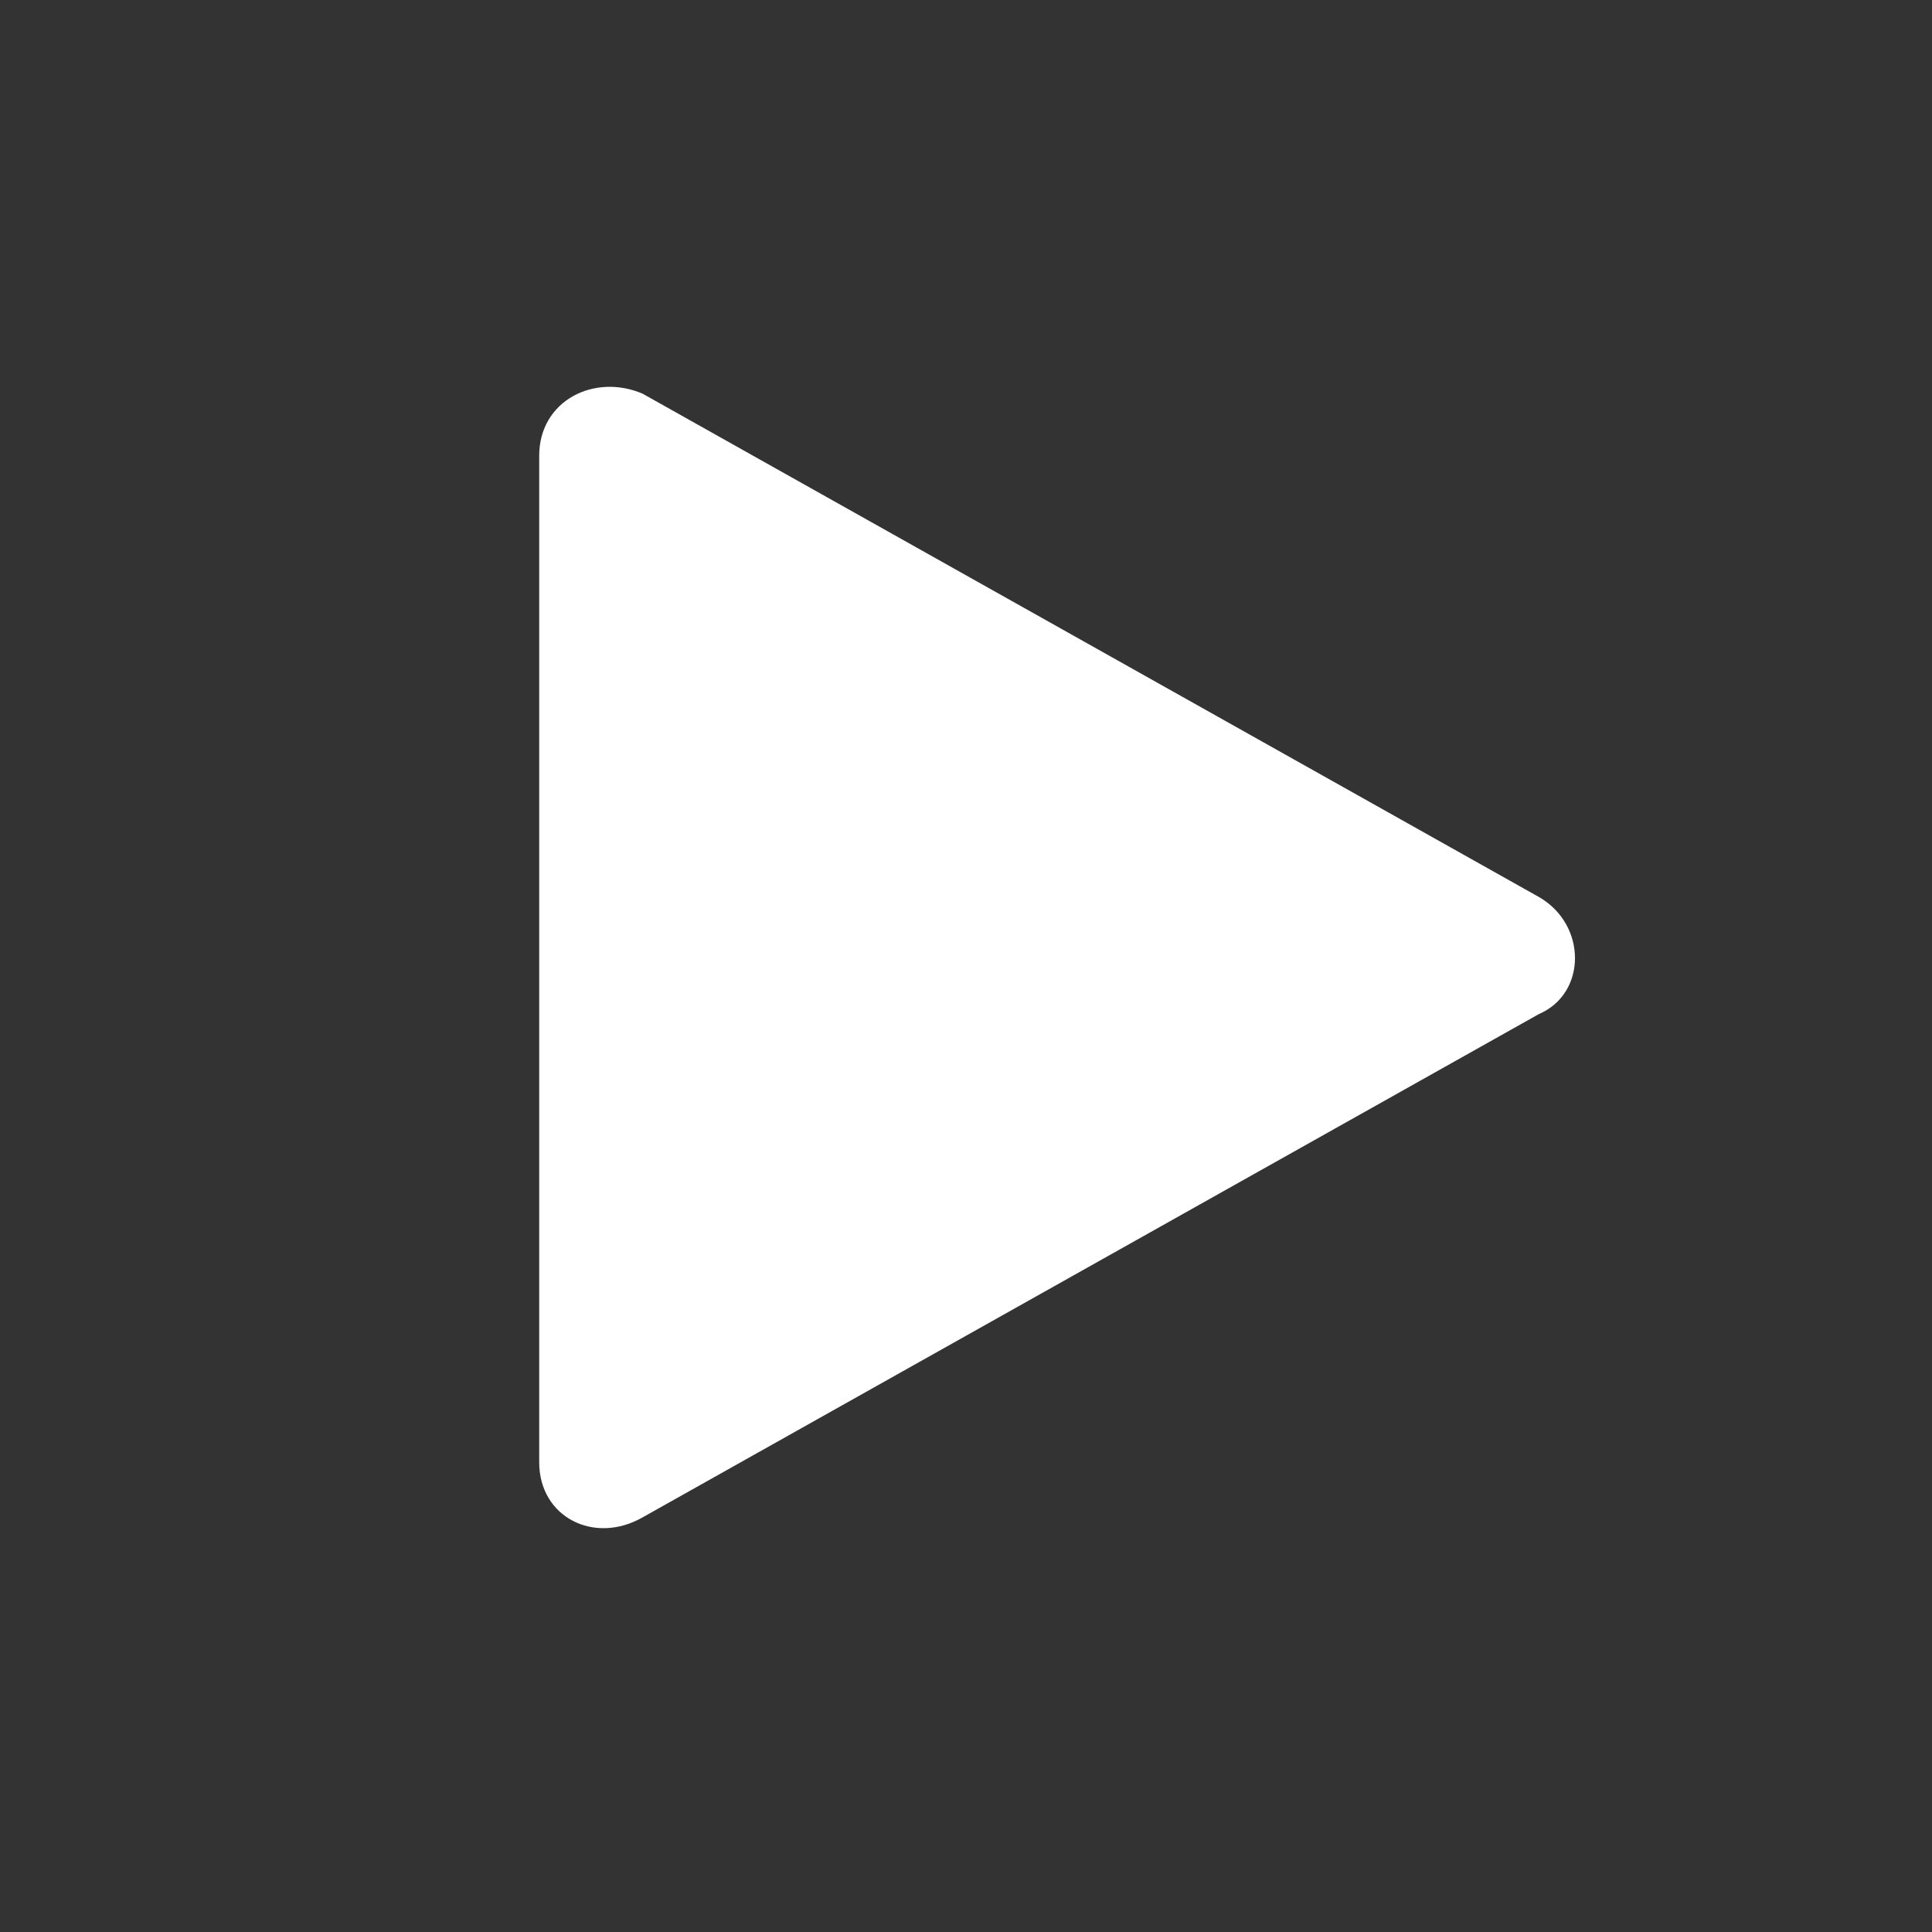 <?xml version="1.0" encoding="utf-8"?>
<!-- Generator: Adobe Illustrator 27.8.1, SVG Export Plug-In . SVG Version: 6.00 Build 0)  -->
<svg version="1.1" id="Layer_1" xmlns="http://www.w3.org/2000/svg" xmlns:xlink="http://www.w3.org/1999/xlink" x="0px" y="0px"
	 viewBox="0 0 44 44" style="enable-background:new 0 0 44 44;" xml:space="preserve">
<rect x="0" y="0" width="44" height="44" fill="#333333" stroke="none"/>
<style type="text/css">
	.st0{fill:#FFFFFF;}
</style>
<g transform="translate(6,3) scale(1.57)">
	<path class="st0" d="M4,19.3V4.7c0-0.8,0.8-1.2,1.5-0.9l13,7.3c0.7,0.4,0.7,1.4,0,1.7l-13,7.3C4.8,20.5,4,20.1,4,19.3z"/>
</g>
</svg>
